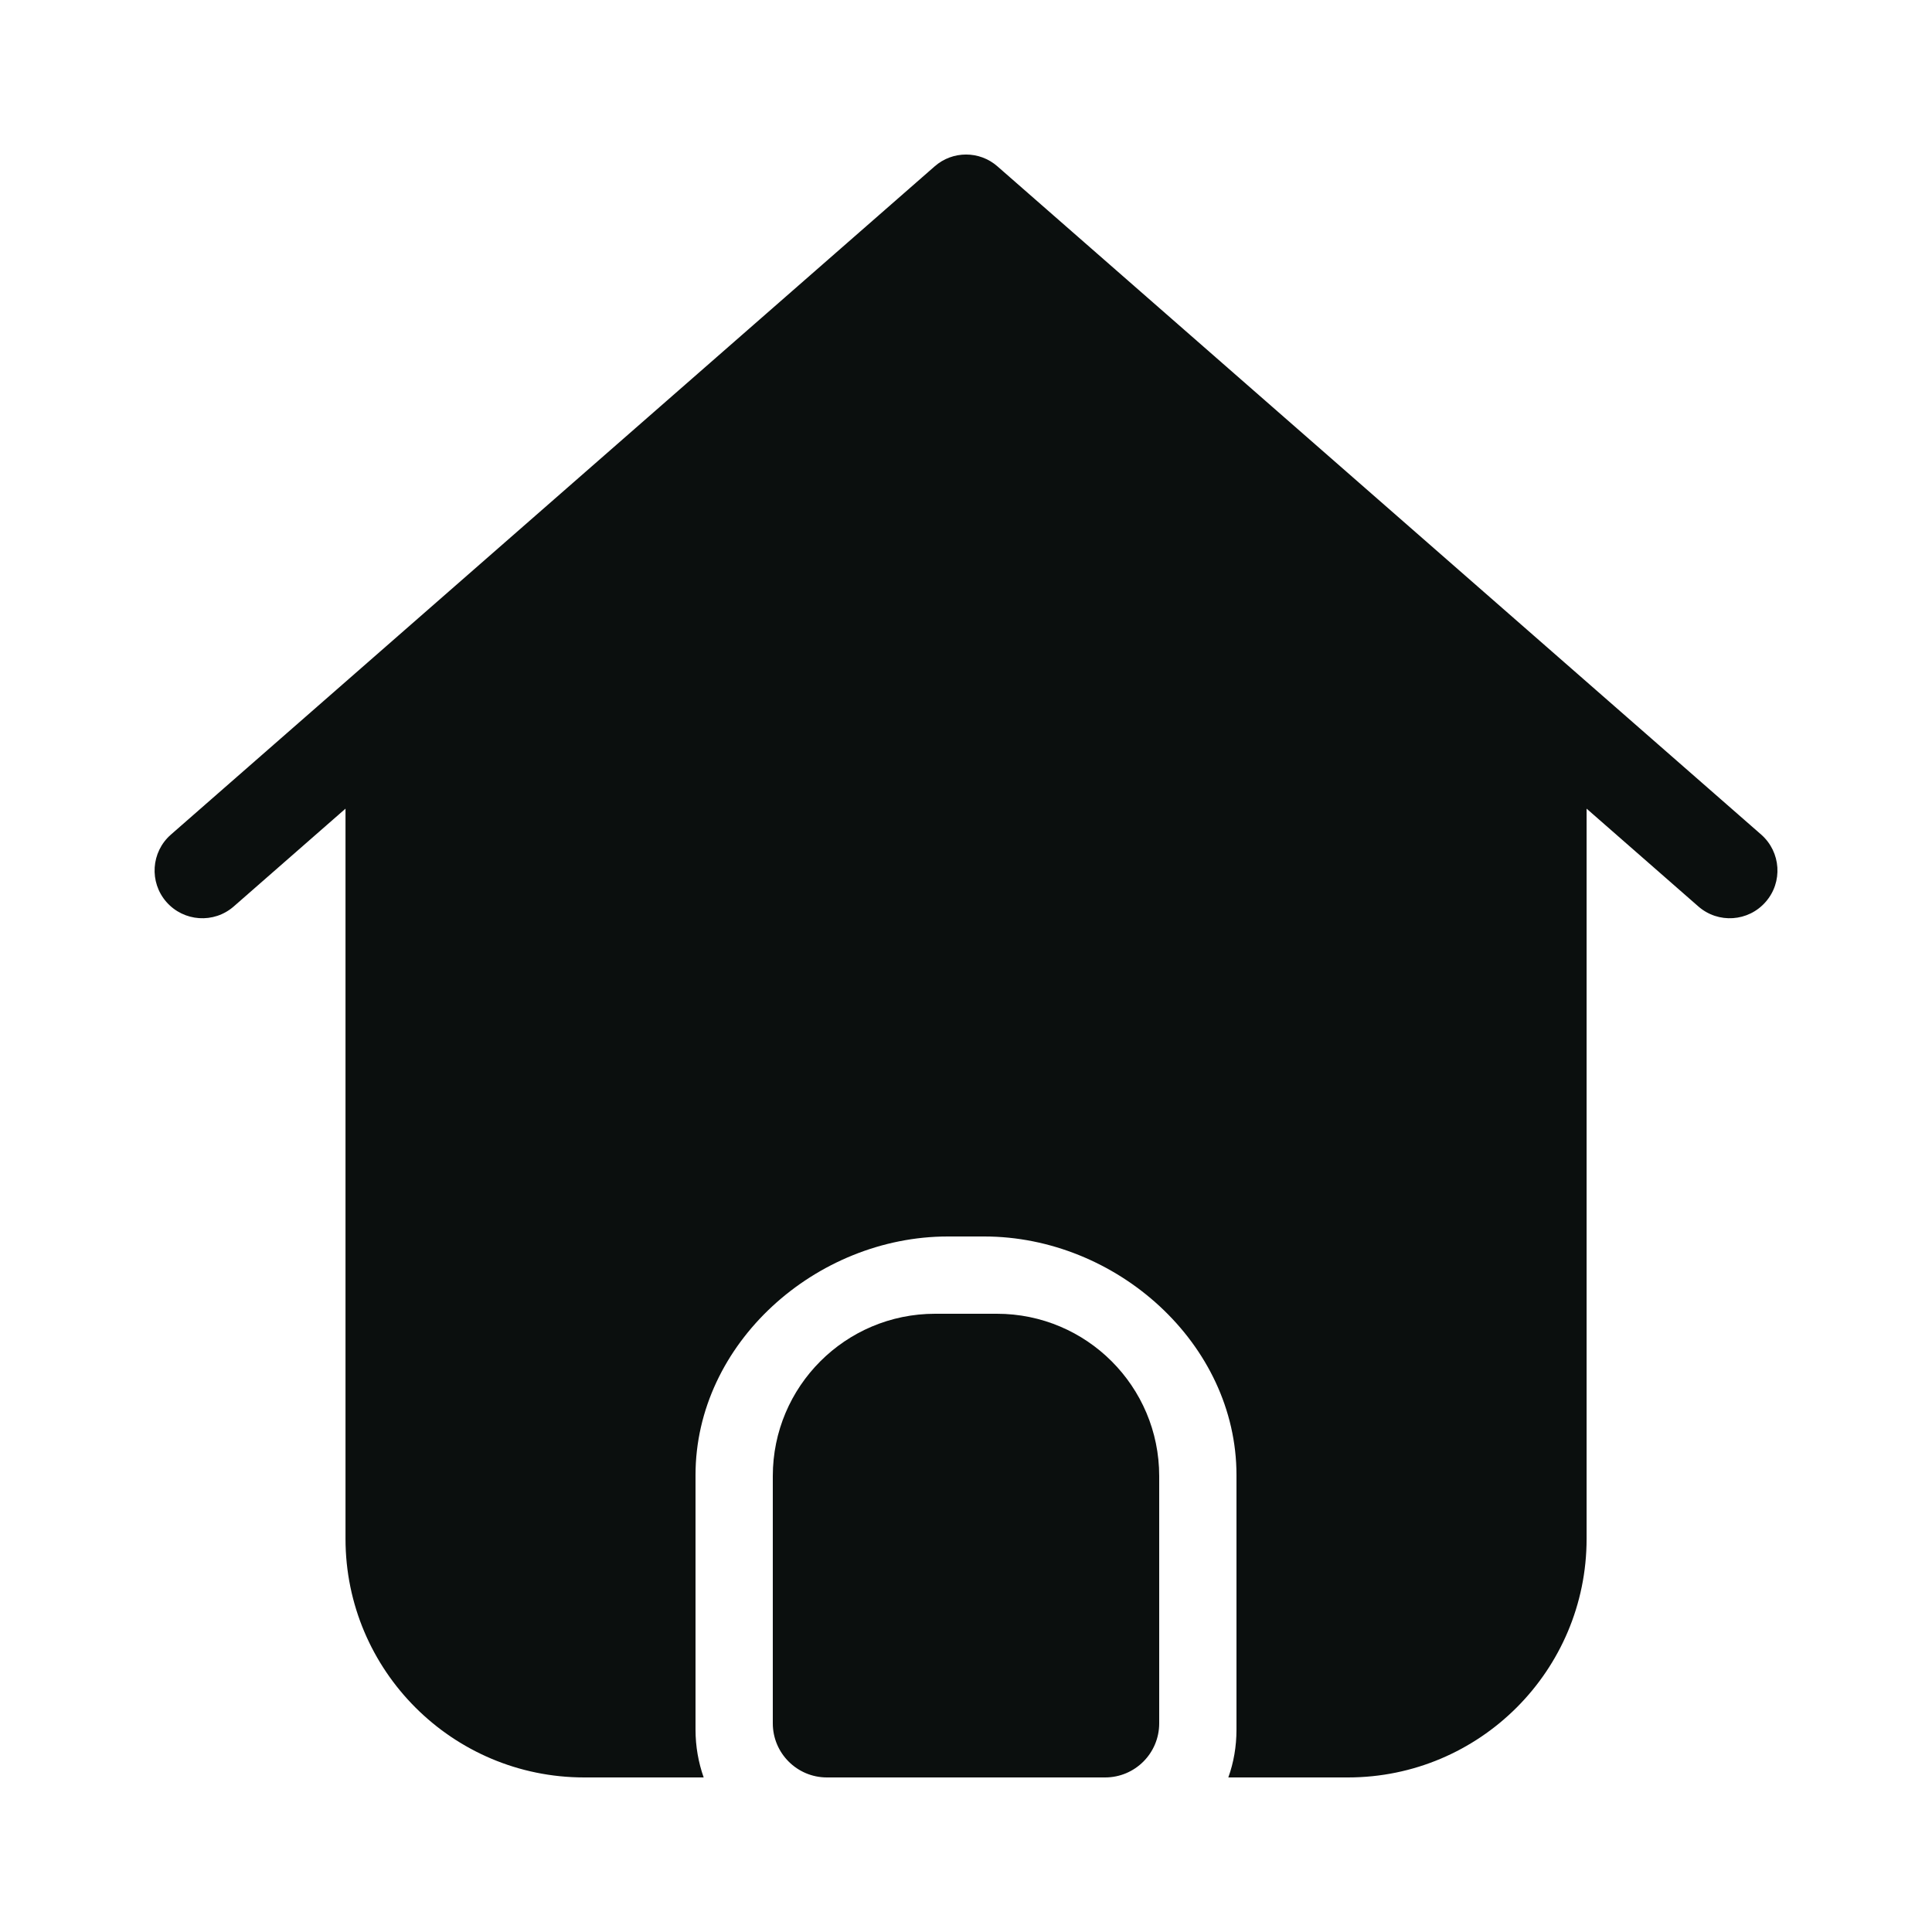 <svg width="18" height="18" viewBox="0 0 18 18" fill="none" xmlns="http://www.w3.org/2000/svg">
<path fill-rule="evenodd" clip-rule="evenodd" d="M11.52 13.743V16.115C11.52 16.271 11.494 16.421 11.444 16.56H12.558C13.786 16.56 14.782 15.564 14.782 14.336V7.534L15.823 8.445C16.008 8.607 16.289 8.588 16.45 8.403C16.612 8.219 16.593 7.938 16.409 7.776L9.293 1.55C9.126 1.403 8.875 1.403 8.708 1.55L1.592 7.776C1.407 7.938 1.389 8.219 1.55 8.403C1.712 8.588 1.993 8.607 2.178 8.445L3.219 7.534V14.336C3.219 15.564 4.215 16.56 5.443 16.56H6.556C6.507 16.421 6.48 16.271 6.48 16.115V13.743C6.48 12.515 7.603 11.52 8.831 11.52H9.17C10.398 11.52 11.52 12.515 11.52 13.743ZM7.2 13.752C7.2 12.917 7.877 12.24 8.712 12.24H9.288C10.123 12.24 10.8 12.917 10.8 13.752V16.056C10.8 16.334 10.575 16.56 10.296 16.56H7.704C7.426 16.56 7.2 16.334 7.2 16.056V13.752Z" fill="#0B0F0E"/>
</svg>

